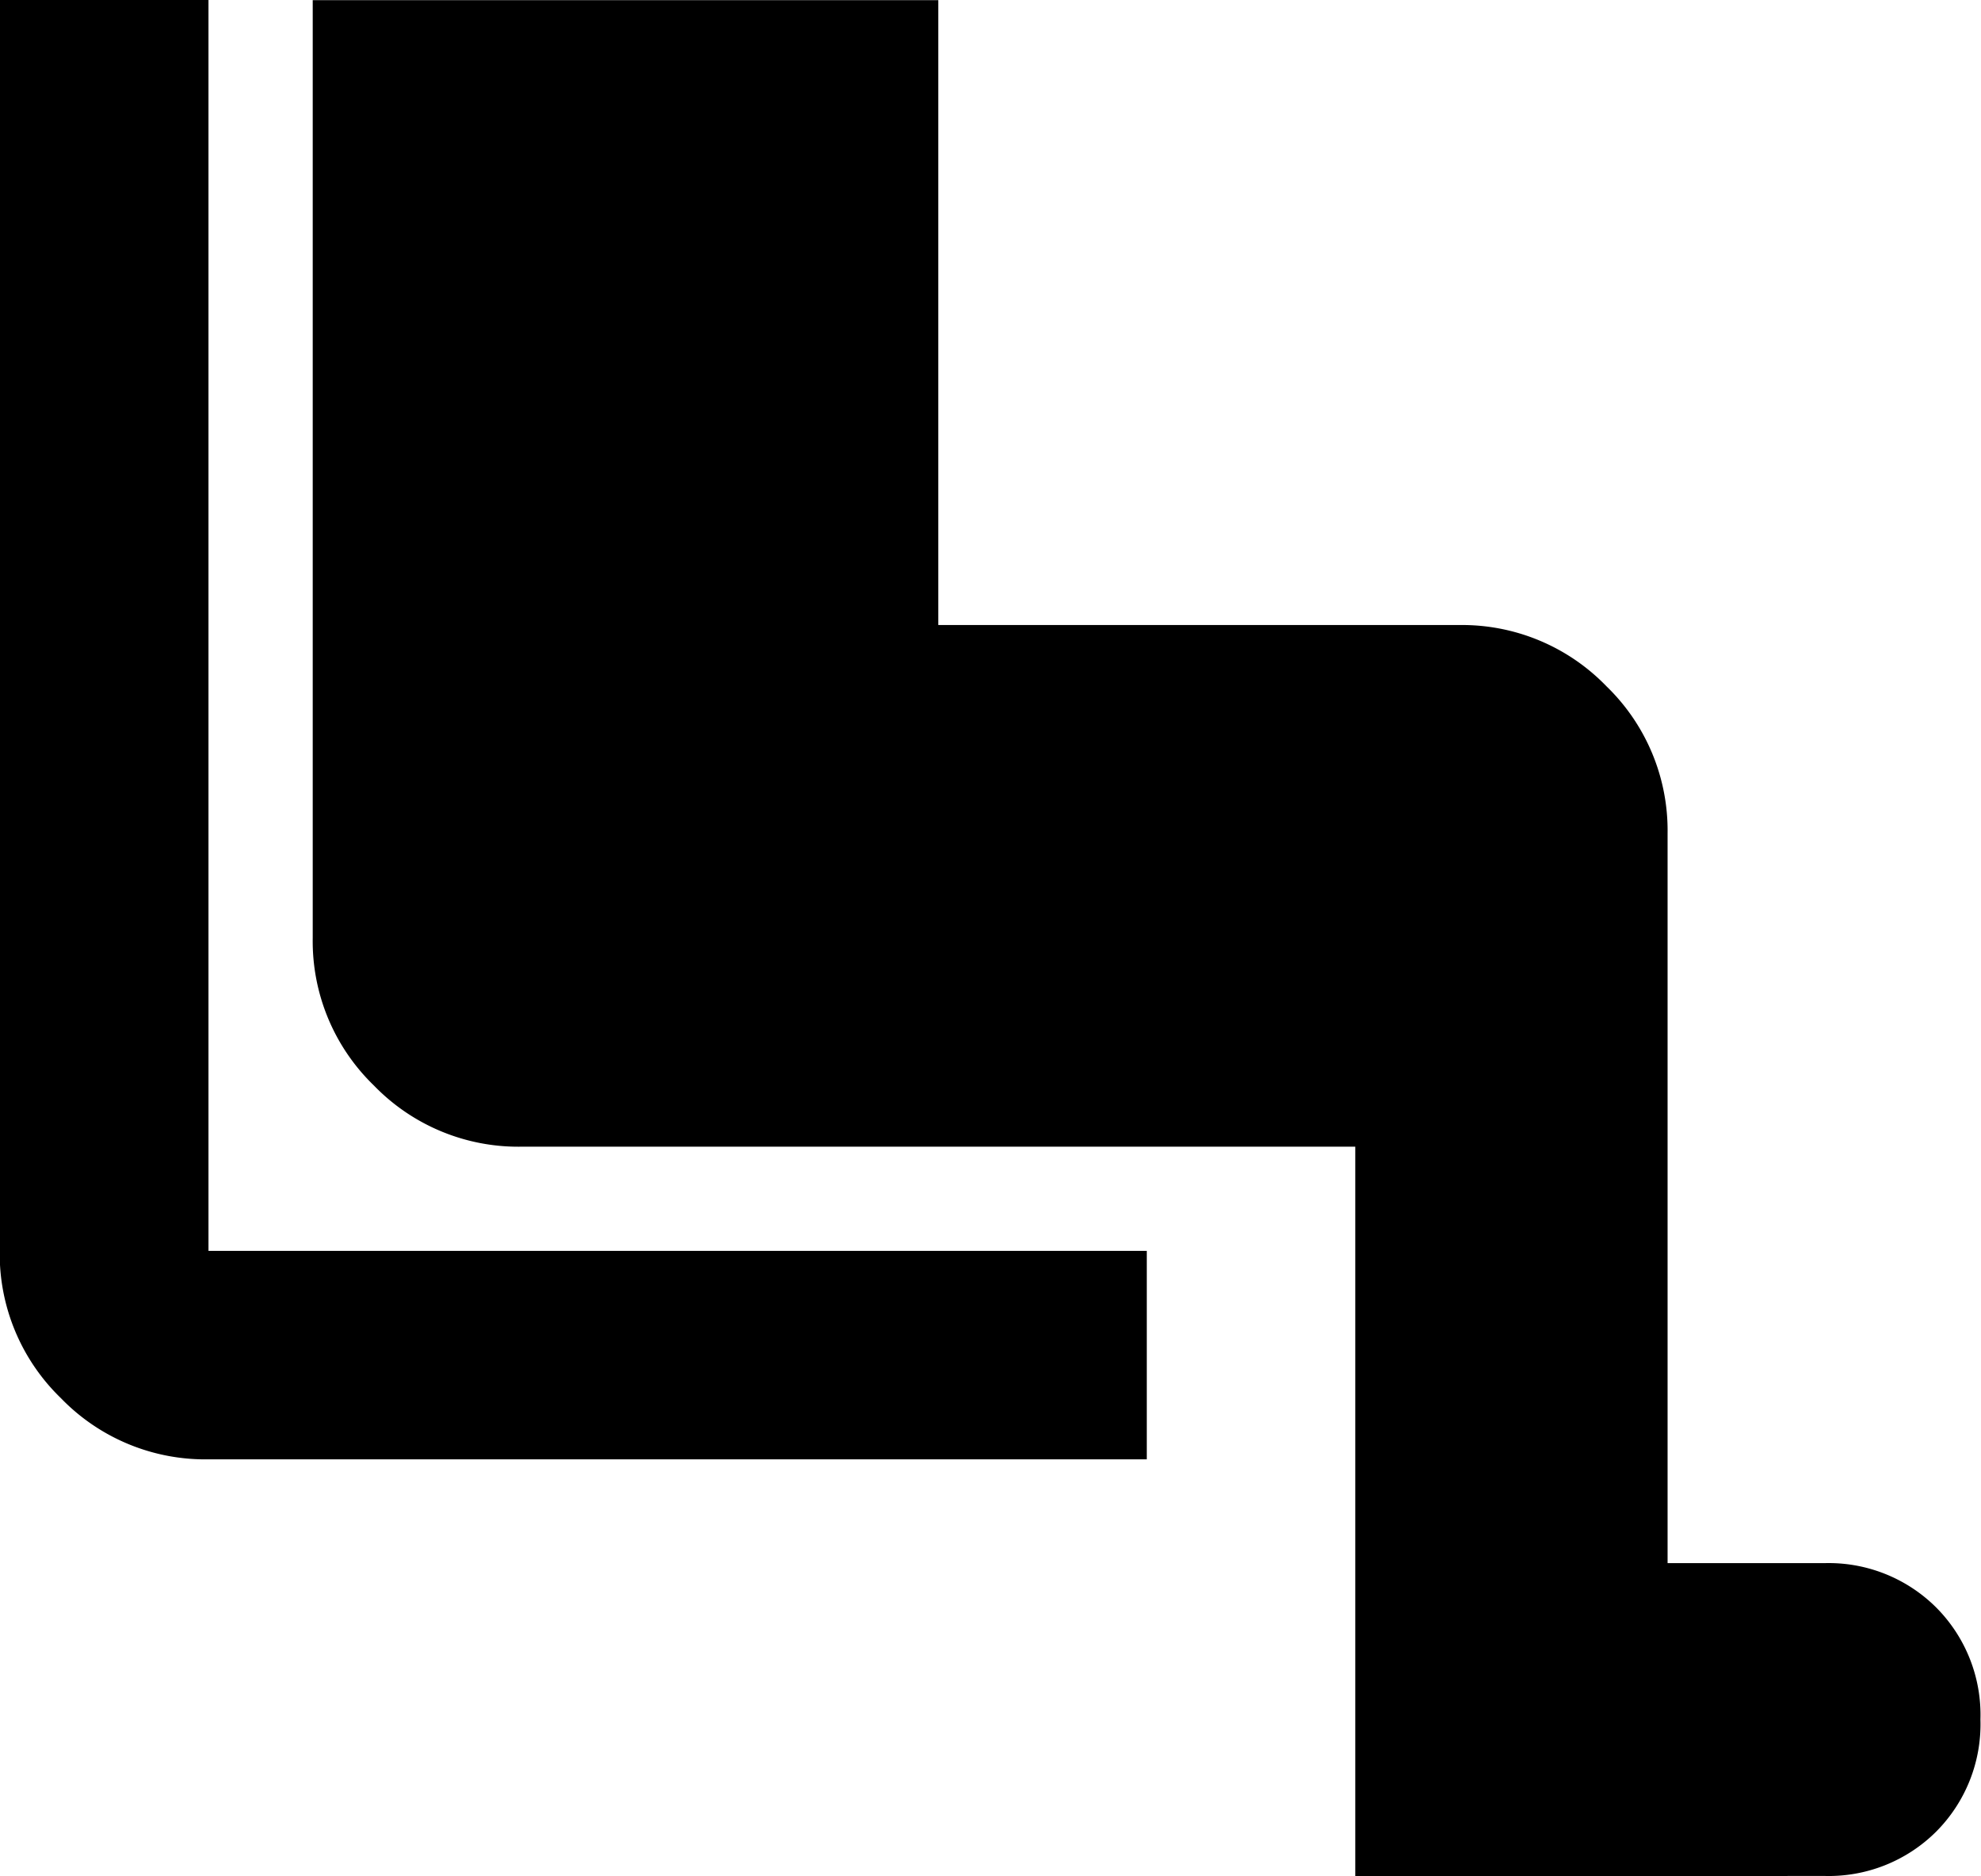 <svg xmlns="http://www.w3.org/2000/svg" width="14.31" height="13.556" viewBox="0 0 14.31 13.556">
  <g id="Gruppe_165" data-name="Gruppe 165" transform="translate(-260.781 -2254.127)">
    <path id="airline_seat_legroom_normal_FILL0_wght400_GRAD0_opsz24" d="M12.05-2.259V-7.531H6.025a1.45,1.45,0,0,1-1.064-.442,1.45,1.45,0,0,1-.442-1.064v-6.778H9.038V-11.3H12.8a1.45,1.45,0,0,1,1.064.442,1.45,1.45,0,0,1,.442,1.064v5.272h1.13a1.1,1.1,0,0,1,.81.32,1.1,1.1,0,0,1,.32.81,1.1,1.1,0,0,1-.32.81,1.1,1.1,0,0,1-.81.32ZM10.544-5.272H3.766A1.45,1.45,0,0,1,2.7-5.714a1.45,1.45,0,0,1-.442-1.064v-9.038H3.766v9.038h6.778Z" transform="translate(258.521 2269.943)"/>
  </g>
</svg>
